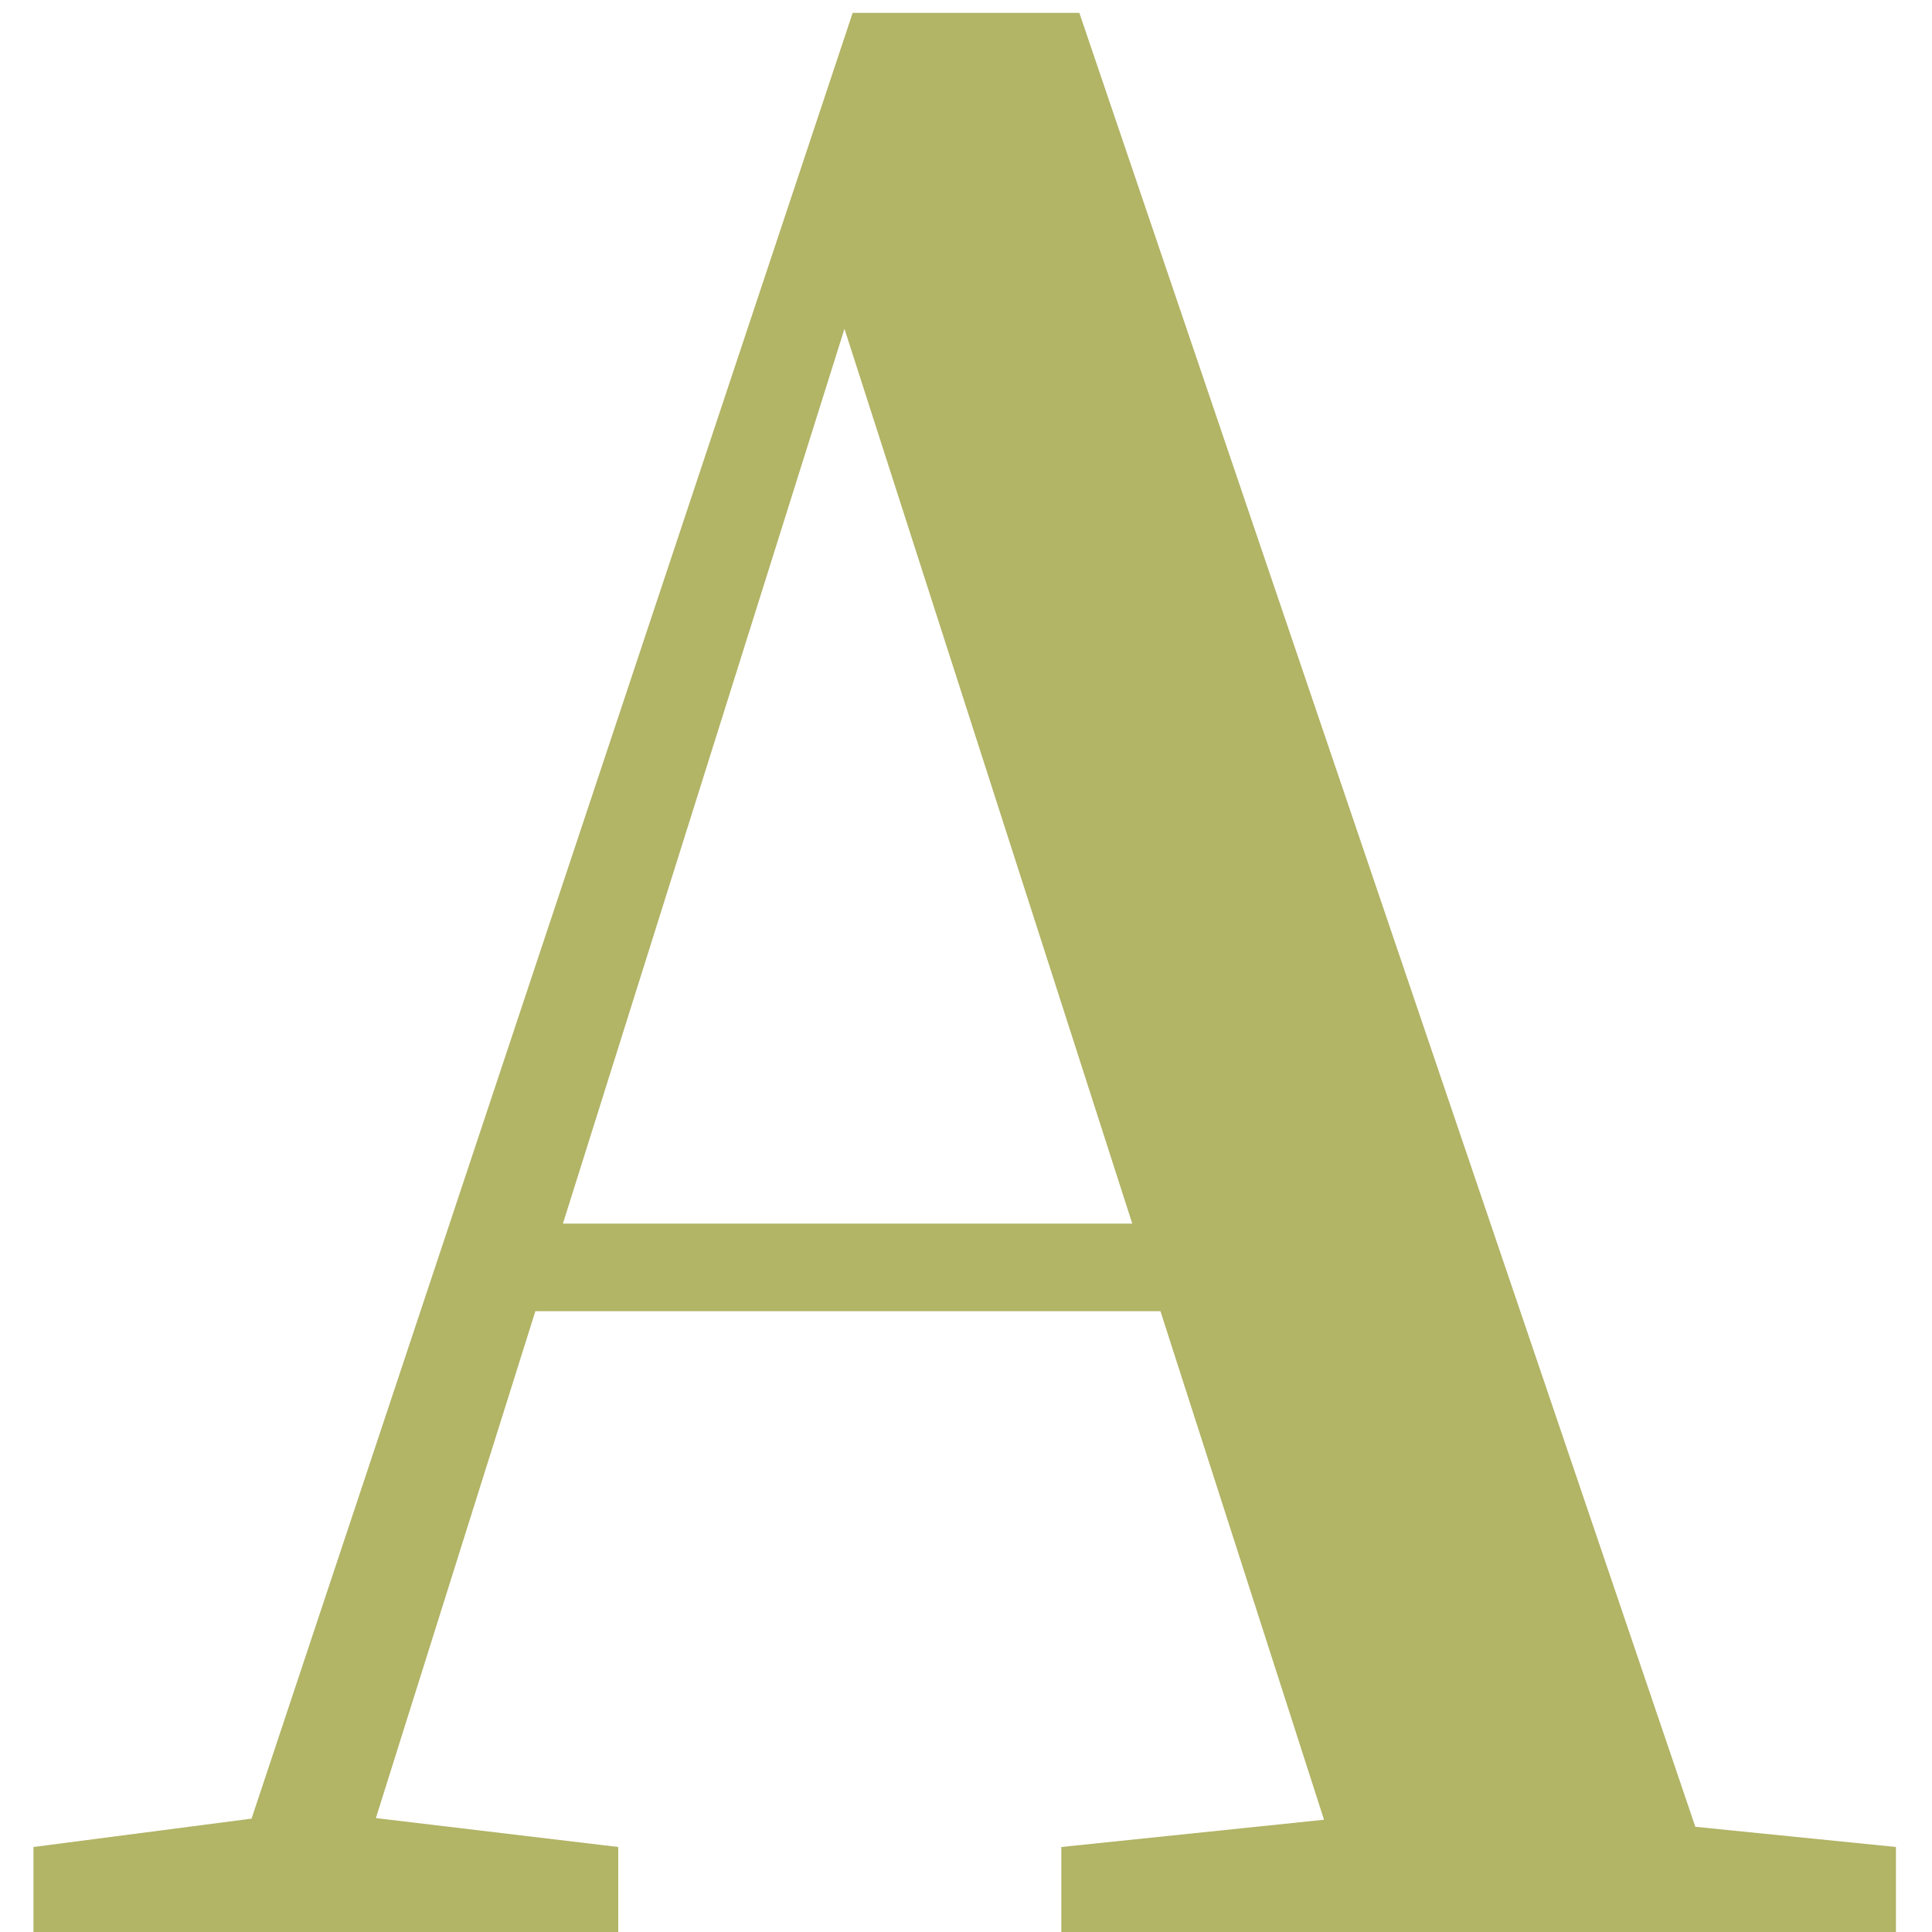 <svg width="27" height="27" viewBox="0 0 27 27" fill="none" xmlns="http://www.w3.org/2000/svg" preserveAspectRatio="none">
<path d="M0.468 27V25.812L4.068 25.344H4.716L8.64 25.812V27H0.468ZM2.988 27L11.916 0.18H15.084L24.192 27H19.008L11.412 3.384H12.132L12.024 3.888L4.752 27H2.988ZM6.948 18.324L7.236 17.1H18.648L18.9 18.324H6.948ZM14.832 27V25.812L19.692 25.308H21.492L26.496 25.812V27H14.832Z" fill="#B2B466"/>
</svg>
